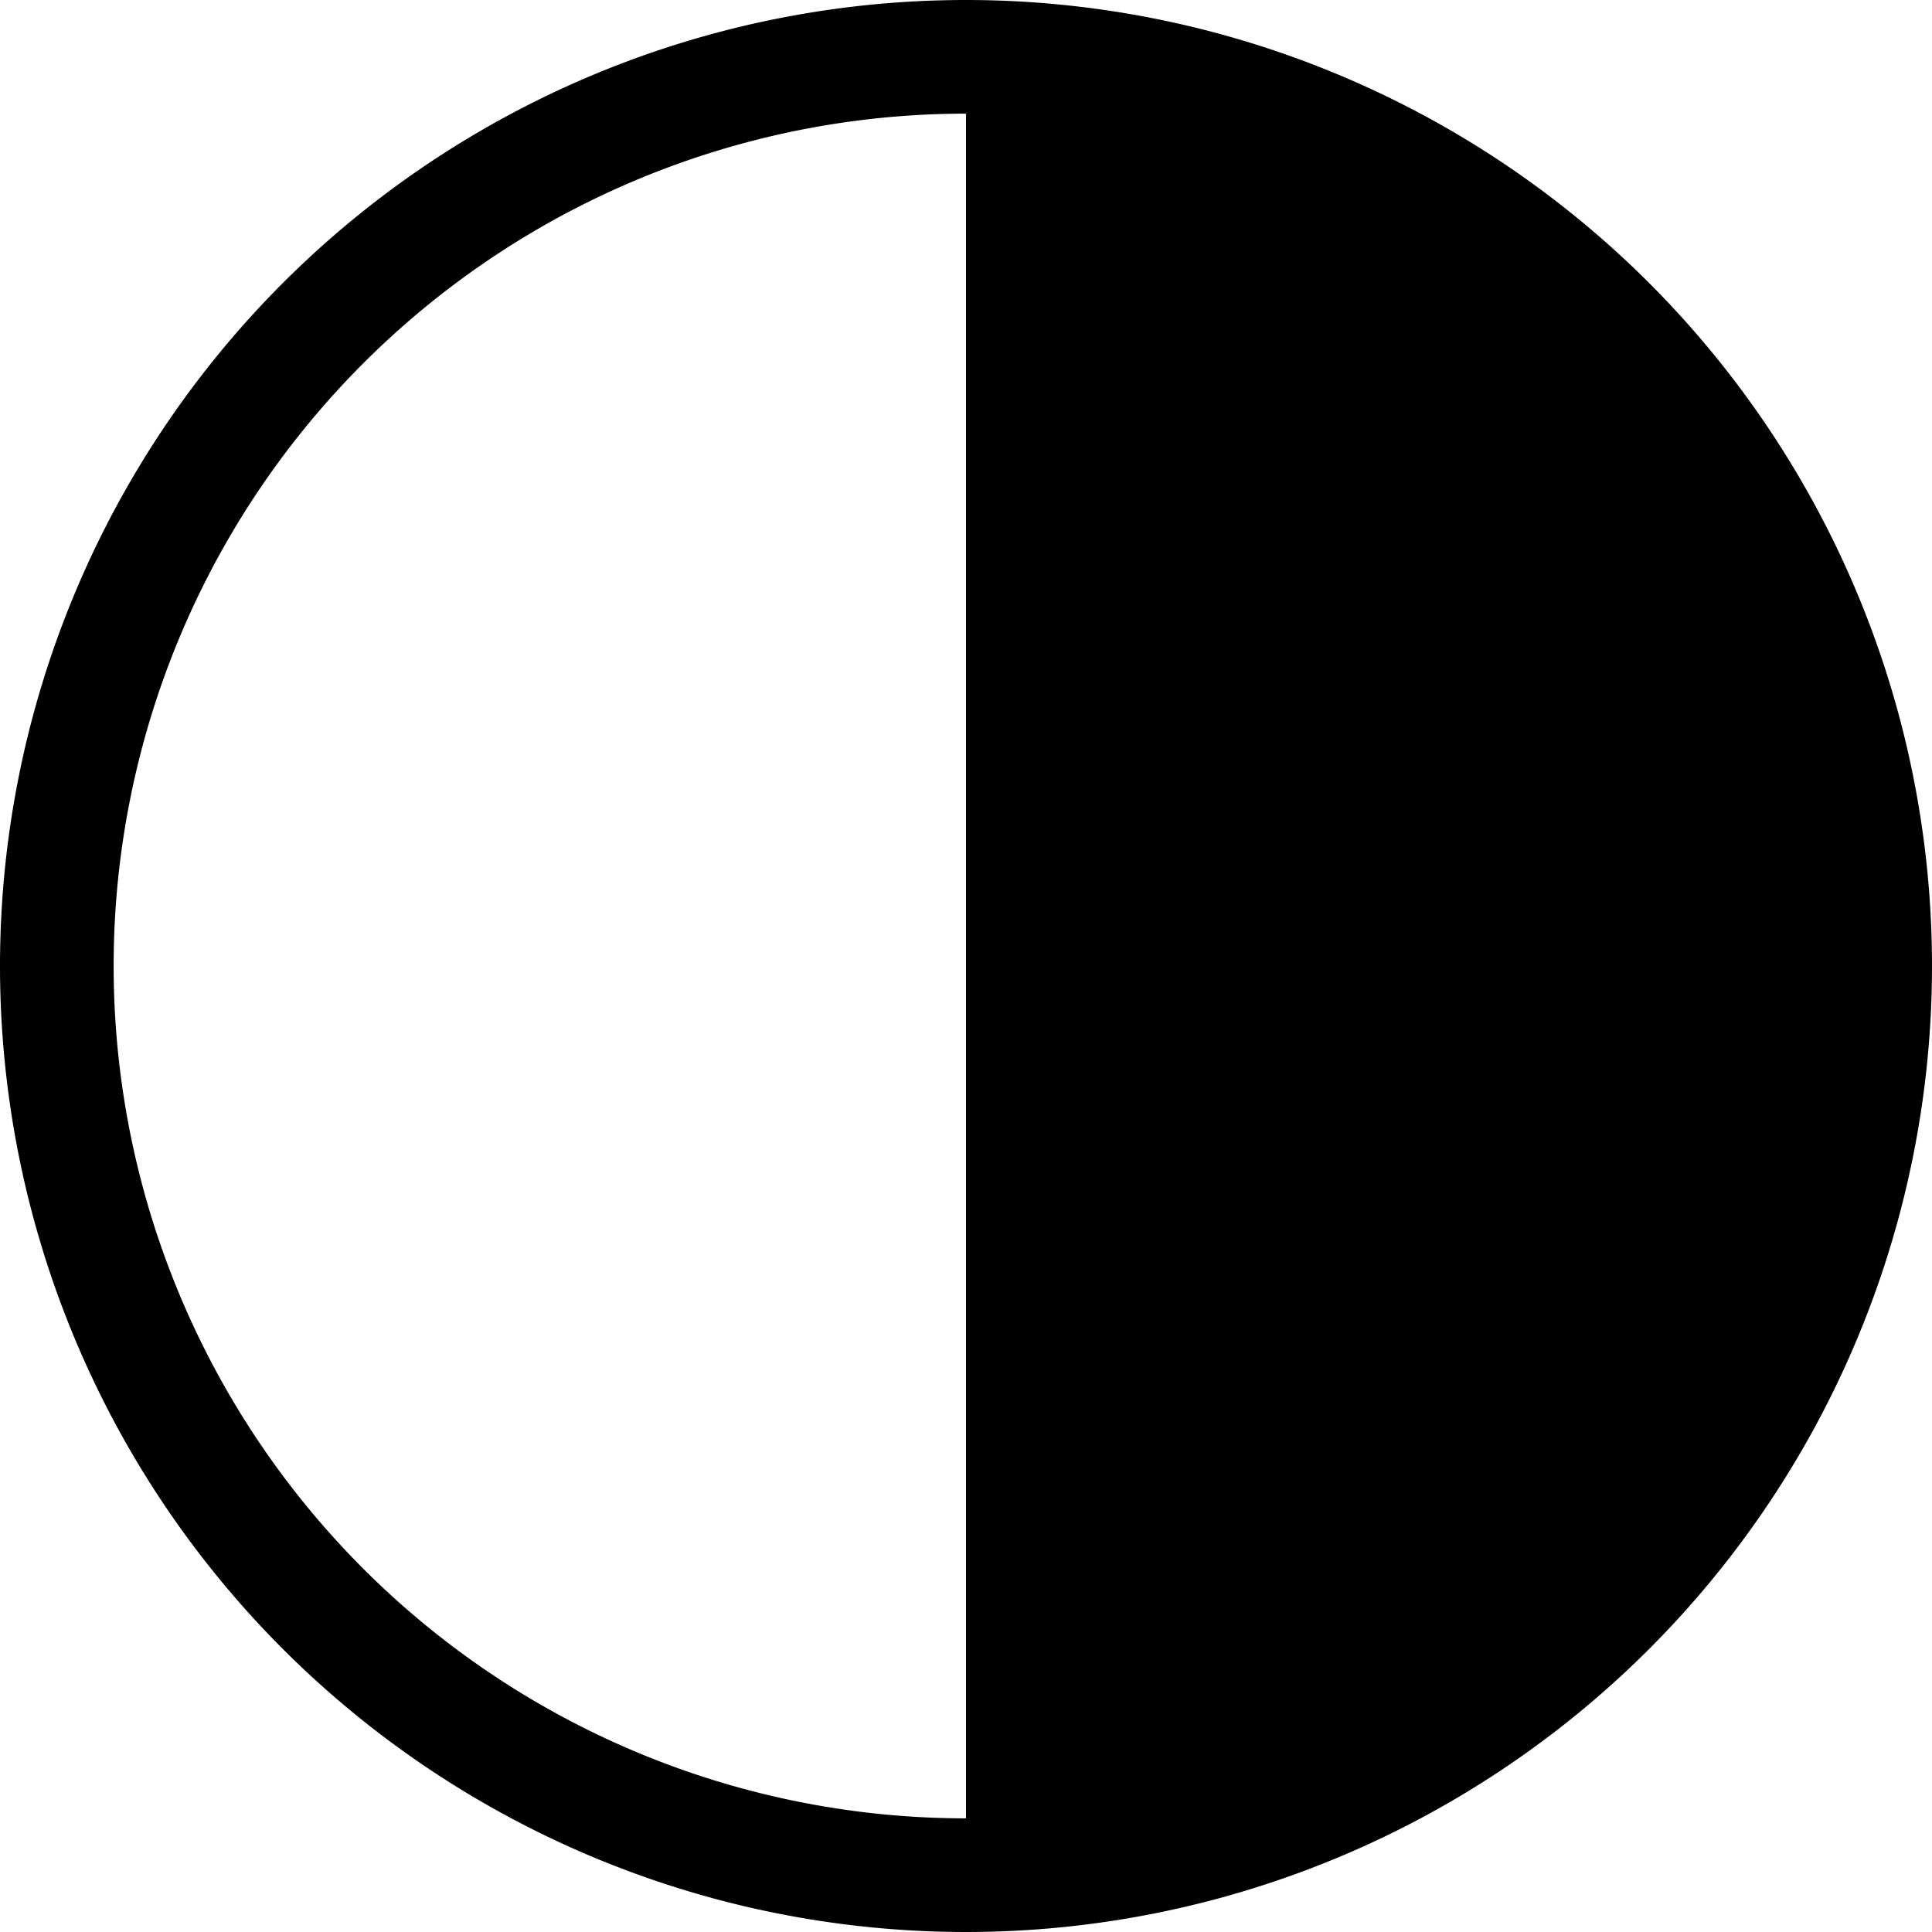 <svg xmlns="http://www.w3.org/2000/svg" width="17" height="17" viewBox="0 0 17 17"><defs><style>.a{stroke:rgba(0,0,0,0);stroke-miterlimit:10;}.b{fill:none;stroke:#000;stroke-linecap:round;}</style></defs><g transform="translate(-998.5 -17.5)"><path class="a" d="M0,0A8,8,0,0,1,8,8a8,8,0,0,1-8,8Z" transform="translate(1007 18)"/><path class="b" d="M8,0A8,8,0,1,1,0,8,8,8,0,0,1,8,0Z" transform="translate(999 18)"/></g></svg>
